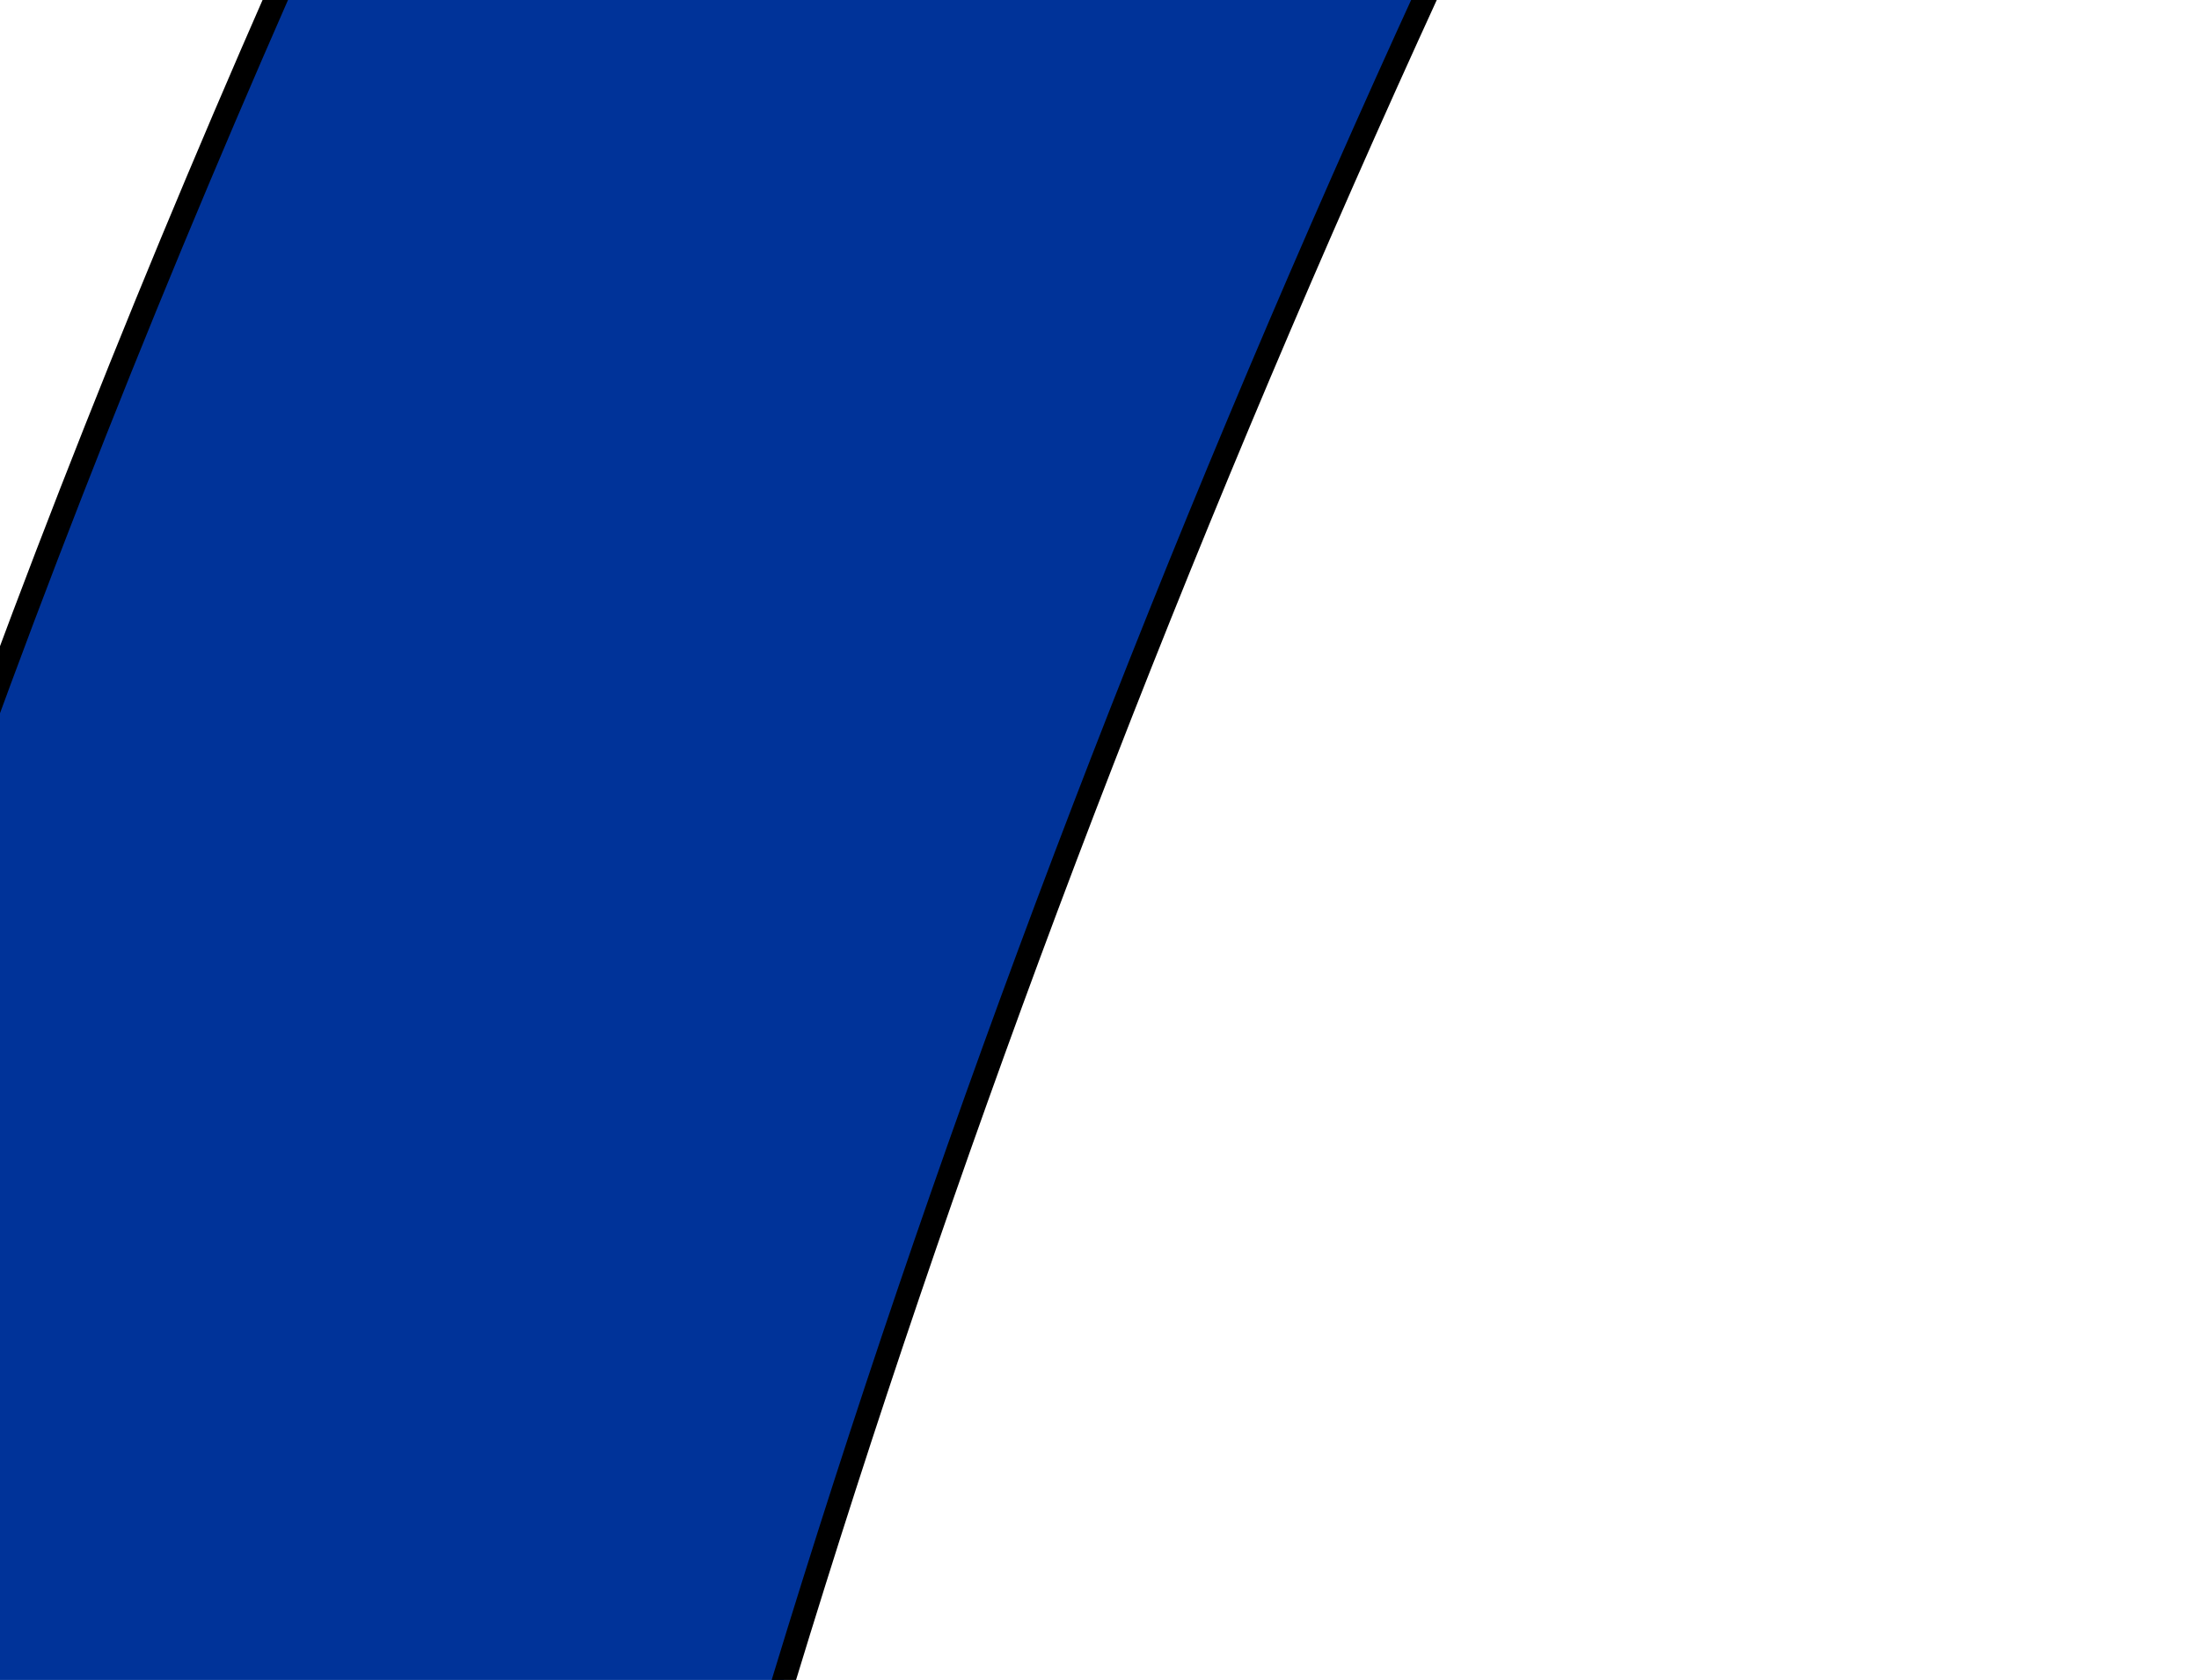 <?xml version="1.0" encoding="UTF-8" standalone="no"?>
<!-- Created with Inkscape (http://www.inkscape.org/) -->

<svg
   version="1.1"
   id="svg1"
   width="177.6"
   height="135.68"
   viewBox="0 0 177.6 135.68"
   sodipodi:docname="LogoDraft.svg"
   inkscape:version="1.3.2 (091e20e, 2023-11-25, custom)"
   xmlns:inkscape="http://www.inkscape.org/namespaces/inkscape"
   xmlns:sodipodi="http://sodipodi.sourceforge.net/DTD/sodipodi-0.dtd"
   xmlns="http://www.w3.org/2000/svg"
   xmlns:svg="http://www.w3.org/2000/svg">
  <defs
     id="defs1" />
  <sodipodi:namedview
     id="namedview1"
     pagecolor="#ffffff"
     bordercolor="#000000"
     borderopacity="0.25"
     inkscape:showpageshadow="2"
     inkscape:pageopacity="0.0"
     inkscape:pagecheckerboard="0"
     inkscape:deskcolor="#d1d1d1"
     showgrid="false"
     inkscape:zoom="0.51268893"
     inkscape:cx="-313.05533"
     inkscape:cy="41.93576"
     inkscape:window-width="2560"
     inkscape:window-height="1377"
     inkscape:window-x="-8"
     inkscape:window-y="-8"
     inkscape:window-maximized="1"
     inkscape:current-layer="g1"
     showguides="true" />
  <g
     inkscape:groupmode="layer"
     inkscape:label="Image"
     id="g1">
    <path
       id="path1-0"
       style="fill:#003399;fill-opacity:1;stroke:#000000;stroke-width:1.883;stroke-dasharray:none;stroke-opacity:1"
       d="m 292.913,340.175 c -15.98,-3.121 -27.971,-8.059 -41.465,-17.076 -31.15,-20.815 -50.042,-57.884 -59.331,-116.411 -3.593,-22.637 -4.117,-109.619 -0.799,-132.722 7.128,-49.639 20.976,-81.938 45.782,-106.78 23.938,-23.973 43.657,-31.743 80.532,-31.732 25.185,0.007 35.674,2.269 55.467,11.962 34.921,17.1 61.093,60.922 70.348,117.787 6.846,42.069 6.207,109.325 -1.448,152.459 -9.843,55.458 -34.074,94.862 -68.772,111.834 -7.335,3.588 -17.641,7.649 -22.904,9.024 -13.364,3.493 -43.543,4.363 -57.409,1.655 z m 52.203,-45.222 c 12.657,-6.225 28.69,-22.512 35.054,-35.607 11.233,-23.116 15.677,-51.646 16.751,-107.543 1.153,-60.015 -2.369,-95.637 -12.265,-124.041 -6.82,-19.574 -22.082,-37.146 -39.857,-45.888 -9.752,-4.797 -11.387,-5.095 -27.933,-5.095 -16.212,0 -18.317,0.363 -27.143,4.682 -26.289,12.864 -40.994,41.094 -48.183,92.505 -3.764,26.918 -3.766,103.699 -0.004,130.656 5.218,37.38 12.628,57.637 26.72,73.041 15.972,17.46 29.778,23.538 51.928,22.859 12.609,-0.386 15.882,-1.117 24.932,-5.568 z M -60.087,329.868 C -60.087,268.63 -32.577,142.729 0,54.878 39.664,-52.086 103.692,-164.976 168.118,-241.536 l 9.386,-11.154 -166.996,-0.797 -166.996,-0.797 -0.426,-39.437 -0.426,-39.437 H 64.171 285.682 v 32.699 32.699 l -17.3,20.282 c -22.851,26.789 -39.817,49.498 -61.581,82.425 C 102.055,-6.584 37.916,168.548 26.628,326.911 l -1.107,15.536 H -17.283 -60.087 Z M -323.262,72.368 c -26.873,-5.103 -46.382,-15.451 -65.961,-34.988 -22.099,-22.051 -34.221,-48.073 -41.392,-88.855 -7.36,-41.861 -6.592,-106.99 1.771,-150.226 3.239,-16.747 10.643,-40.865 16.665,-54.287 12.469,-27.792 34.914,-51.762 59.5,-63.543 21.559,-10.331 32.693,-12.719 59.159,-12.691 25.818,0.027 38.069,2.473 56.522,11.284 16.689,7.969 36.574,28.041 45.07,45.492 5.028,10.329 12.286,34.155 12.325,40.463 0.007,1.128 -6.232,2.168 -17.118,2.854 -9.421,0.594 -20.395,1.483 -24.386,1.975 l -7.257,0.895 -1.927,-8.347 c -2.983,-12.922 -11.138,-28.451 -18.907,-36.001 -3.88,-3.771 -11.841,-9.211 -17.693,-12.09 -10.159,-4.999 -11.467,-5.235 -28.991,-5.235 -17.206,0 -18.999,0.307 -28.709,4.918 -26.699,12.677 -48.675,44.64 -56.37,81.987 -3.393,16.469 -5.754,38.2 -5.706,52.518 l 0.04,11.951 5.011,-6.374 c 15.368,-19.546 35.388,-33.136 60.212,-40.873 10.08,-3.142 15.193,-3.705 32.665,-3.6 17.755,0.106 22.485,0.709 33.108,4.218 45.877,15.154 77.893,57.175 82.179,107.858 2.688,31.79 -2.155,59.465 -14.952,85.443 -15.681,31.832 -41.343,53.616 -74.043,62.855 -15.775,4.457 -44.095,5.575 -60.813,2.4 z m 54.828,-45.855 c 14.667,-7.249 29.004,-21.792 36.03,-36.548 14.342,-30.121 12.652,-77.33 -3.692,-103.152 -20.279,-32.038 -62.369,-43.717 -97.811,-27.141 -13.896,6.499 -30.65,23.341 -36.709,36.902 -6.516,14.583 -8.287,23.513 -8.27,41.72 0.039,44.434 21.646,79.003 57.117,91.387 8.968,3.131 13.225,3.662 26.037,3.249 13.952,-0.45 16.383,-1.021 27.298,-6.416 z" />
  </g>
</svg>
